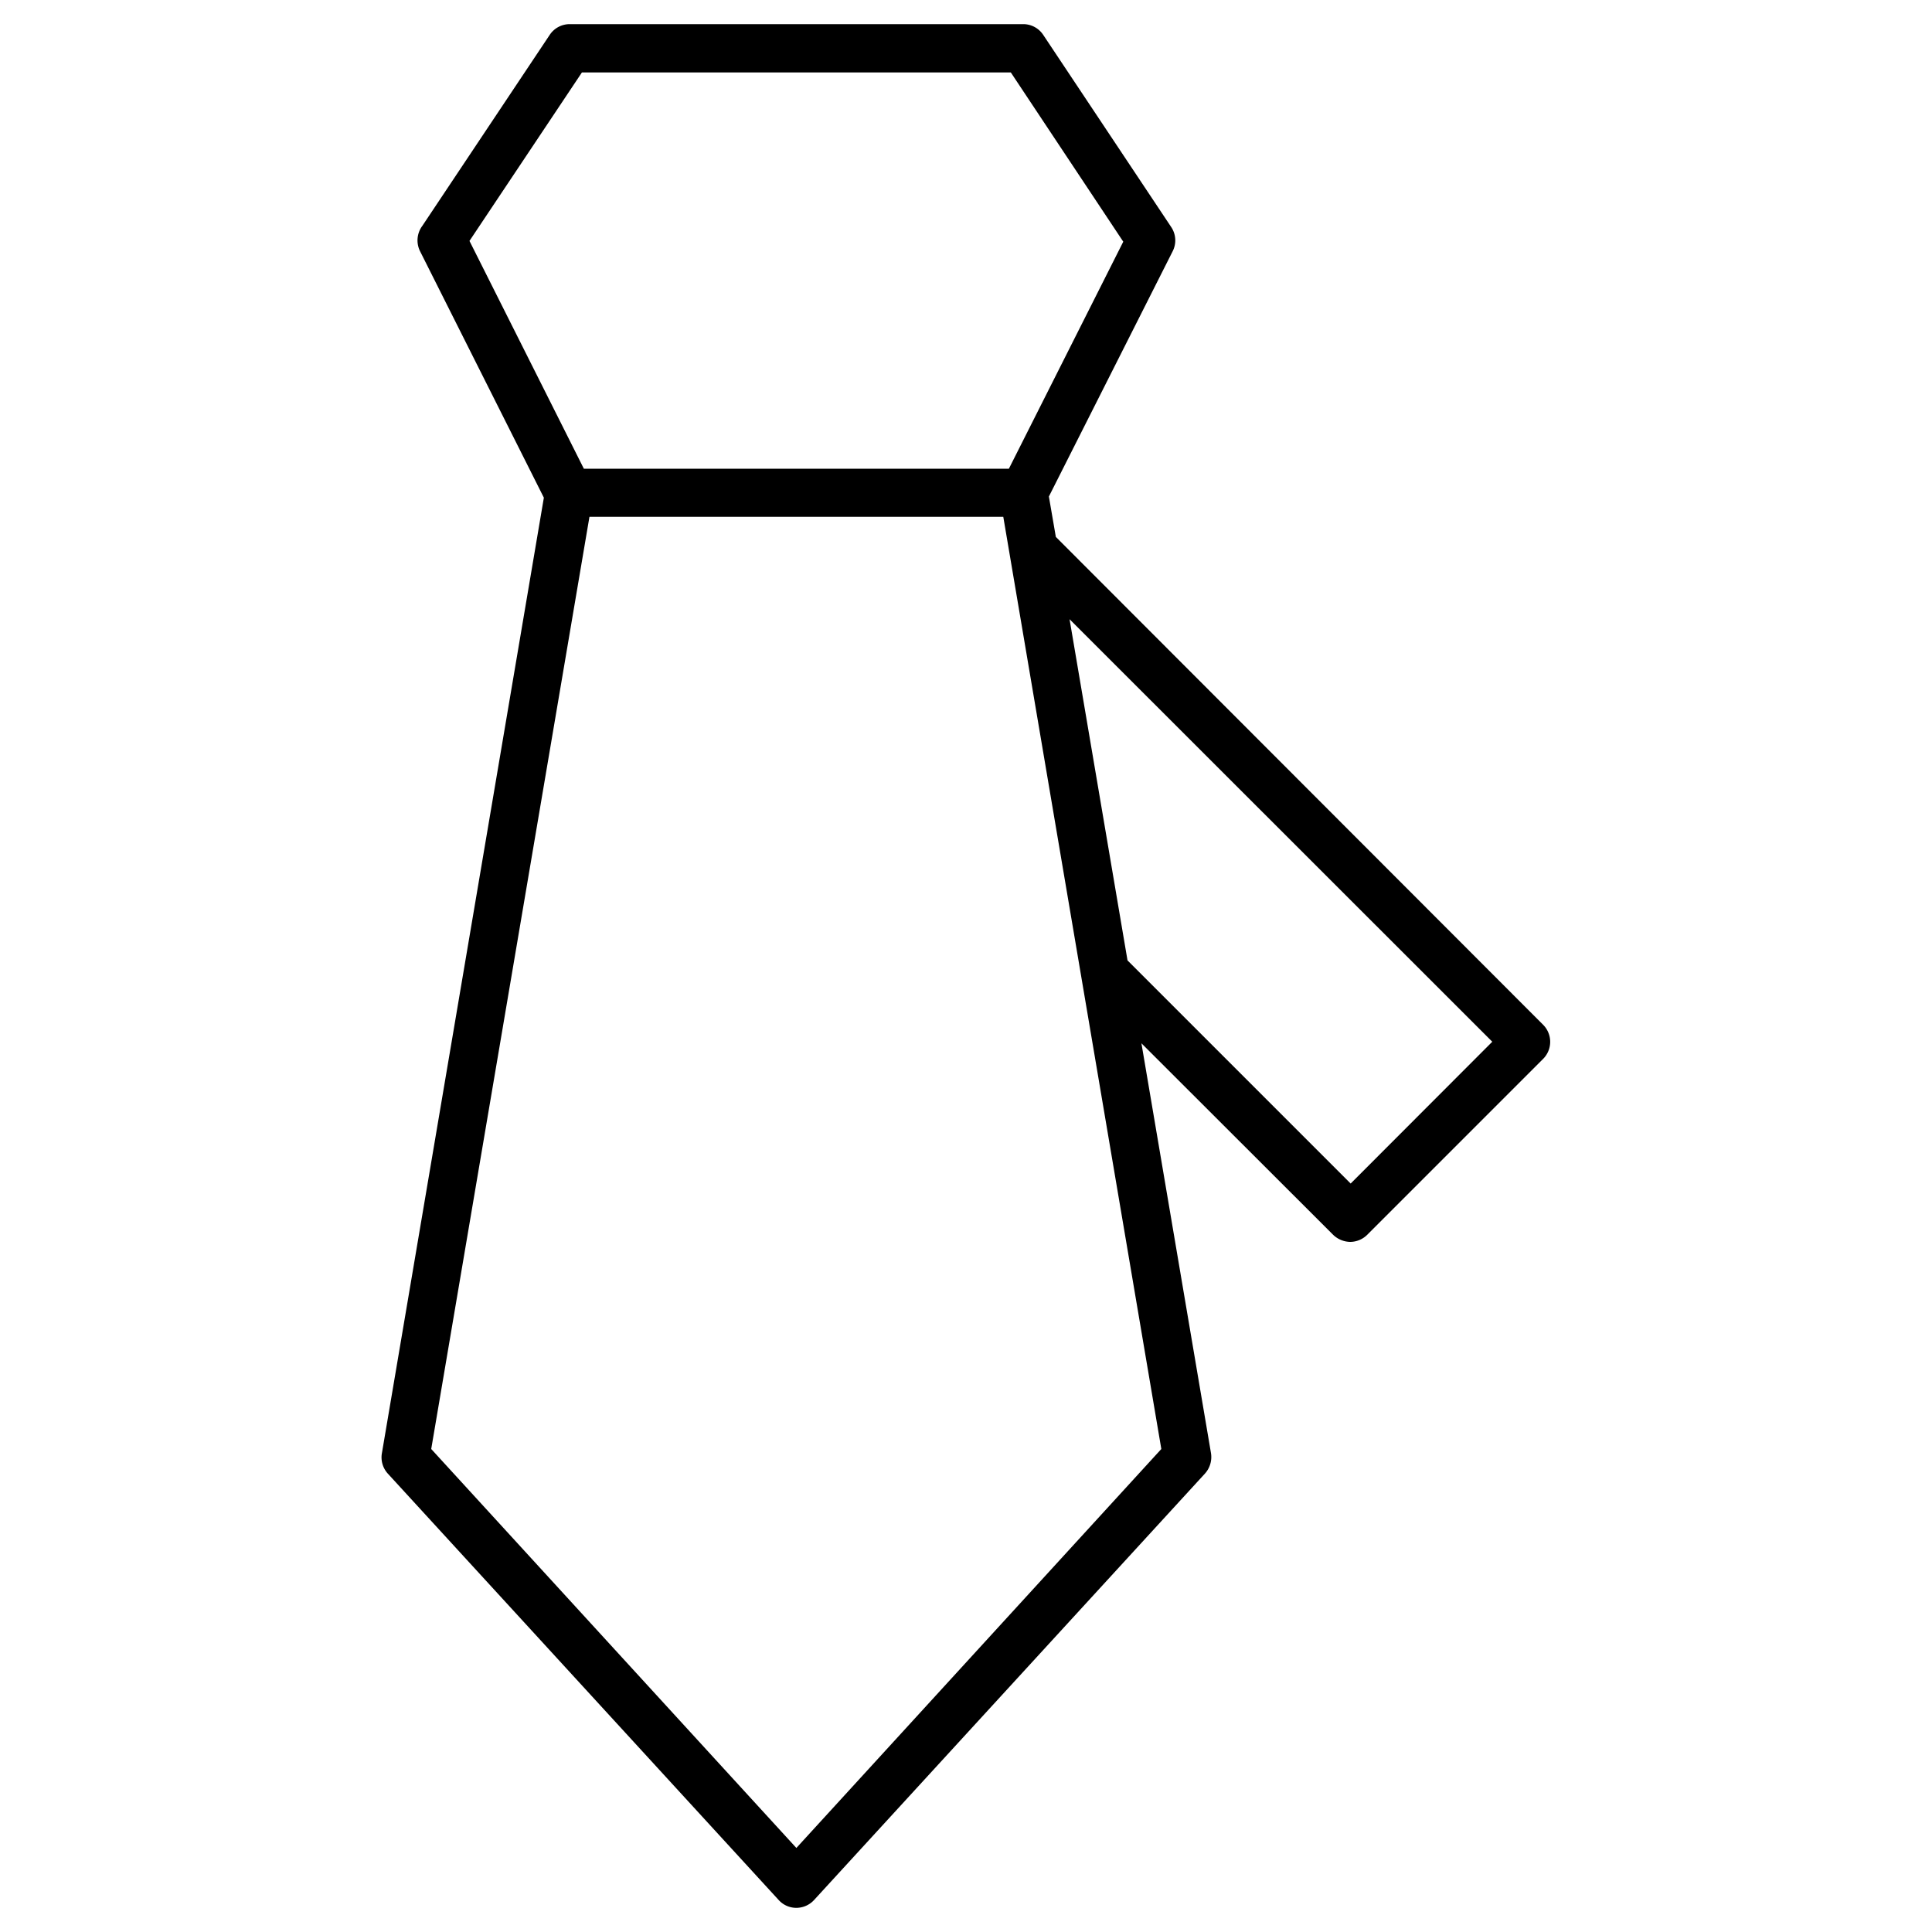 <svg id="图层_1" data-name="图层 1" xmlns="http://www.w3.org/2000/svg" viewBox="0 0 100 100"><title>svg</title><path d="M20.07,76.27,40.3,98.34a1.23,1.23,0,0,0,.92.41,1.25,1.25,0,0,0,.92-.41L62.37,76.27a1.28,1.28,0,0,0,.31-1.06L59.08,54,69,63.91a1.3,1.3,0,0,0,.89.37,1.26,1.26,0,0,0,.88-.37l9.1-9.1a1.25,1.25,0,0,0,0-1.77L54.65,27.79l-.36-2.09L60.7,13a1.24,1.24,0,0,0-.08-1.25L54,1.81a1.24,1.24,0,0,0-1-.56H29.45a1.24,1.24,0,0,0-1,.56l-6.59,9.88A1.26,1.26,0,0,0,21.74,13l6.41,12.76-8.39,49.5A1.25,1.25,0,0,0,20.07,76.27ZM77.24,53.92l-7.33,7.34L58.36,49.71l-3-17.66ZM30.12,3.75h22.2l5.82,8.76L52.22,24.26h-22L24.3,12.47Zm.39,23H51.93L60.11,75,41.22,95.65,22.32,75Z"/></svg>